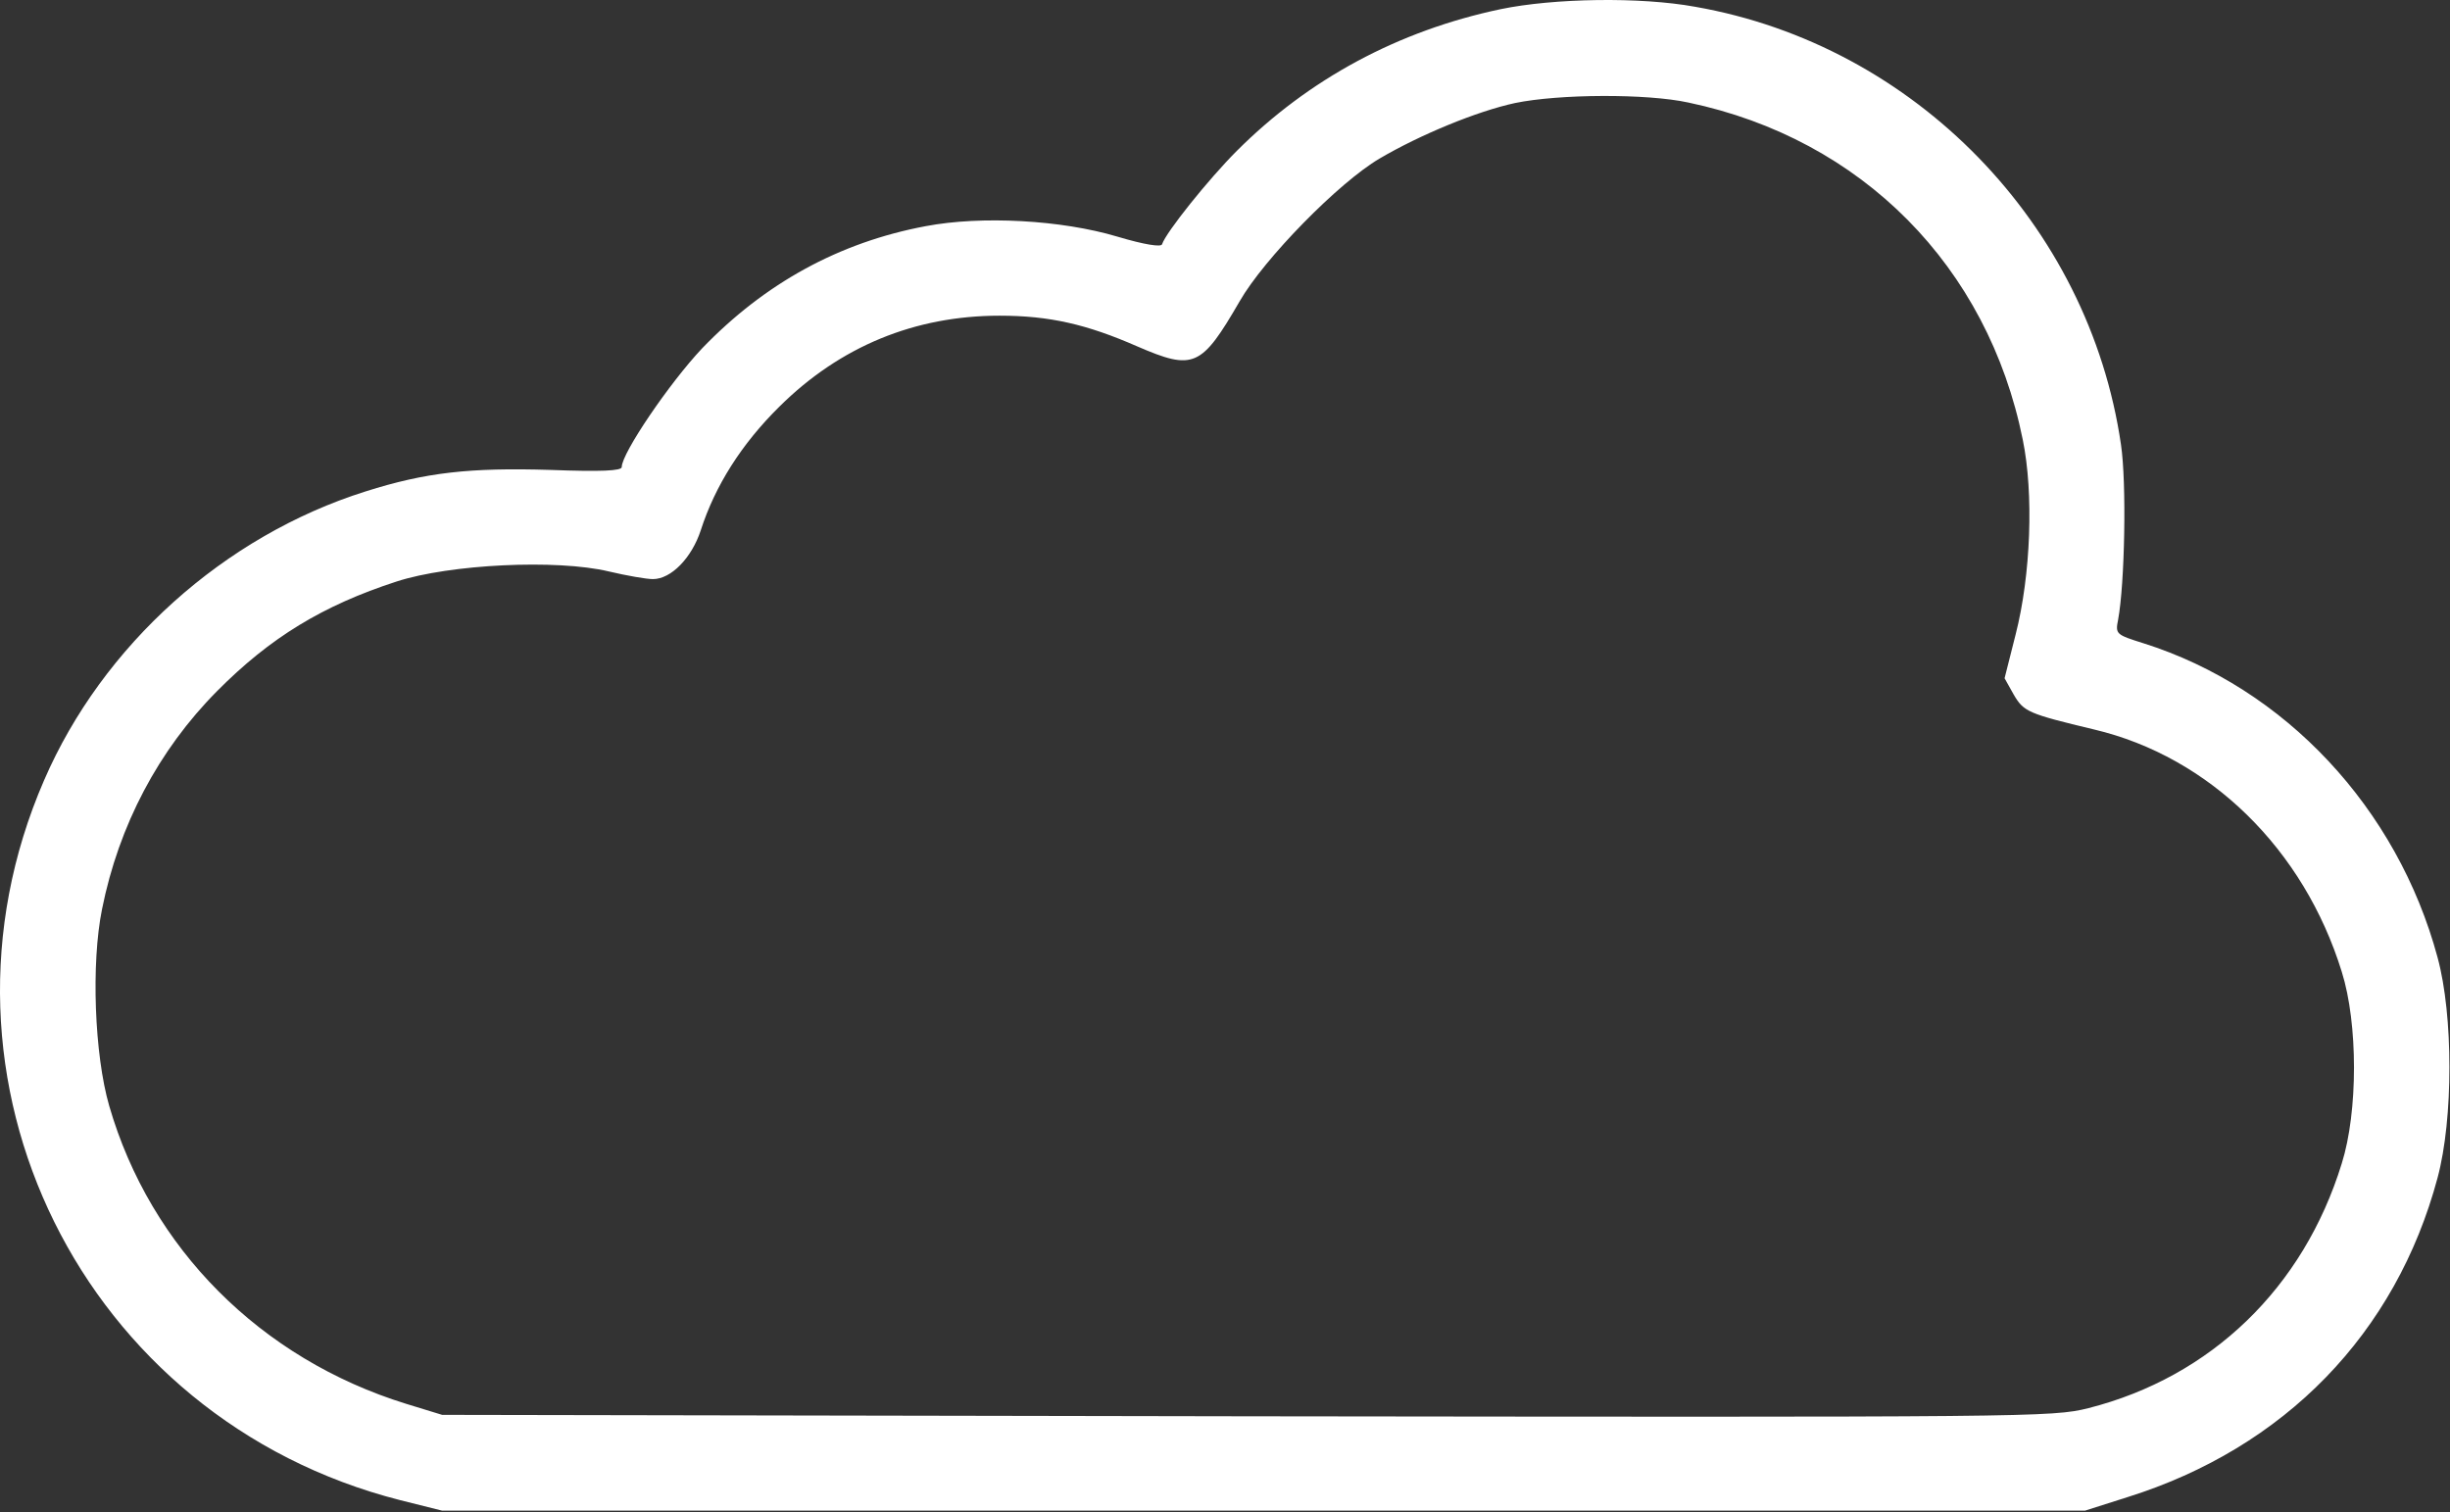 <svg width="682" height="421" viewBox="0 0 682 421" fill="none" xmlns="http://www.w3.org/2000/svg">
<rect x="0" y="0" width="682" height="421" fill="#333333" stroke="none"/>
<path d="M417.74 2.551C389.207 8.551 364.274 22.018 344.274 42.018C336.54 49.751 324.54 64.685 323.474 68.018C323.207 68.818 318.674 68.151 311.074 65.885C295.474 61.218 273.207 60.018 257.74 62.951C233.474 67.485 212.807 78.951 195.474 96.951C186.407 106.551 173.074 126.151 173.074 130.018C173.074 131.085 167.34 131.351 153.074 130.818C130.807 130.151 118.54 131.485 101.74 136.818C62.407 149.218 28.54 179.618 12.274 217.218C-23.86 300.418 22.94 395.085 111.34 417.618L123.074 420.551H351.74H580.407L592.14 416.818C636.007 403.085 666.94 371.218 678.54 327.885C682.94 311.485 682.94 282.685 678.54 266.551C667.34 224.951 636.007 191.485 596.674 179.085C589.074 176.685 588.807 176.551 589.607 172.551C591.474 162.551 592.007 134.418 590.407 123.751C581.474 62.418 532.94 12.551 471.874 1.885C456.54 -0.915 432.54 -0.515 417.74 2.551ZM470.007 28.551C518.274 38.685 553.34 74.151 563.074 122.418C566.14 137.351 565.34 160.018 561.074 176.685L558.007 188.818L560.54 193.351C563.34 198.151 564.54 198.685 582.94 203.085C615.074 210.685 641.34 236.418 651.874 270.551C656.407 284.951 656.407 309.485 651.874 323.885C641.207 358.551 615.474 383.351 581.34 392.018C571.207 394.551 566.14 394.551 347.074 394.285L123.074 393.885L113.074 390.818C72.54 378.285 41.874 347.485 30.407 307.885C26.274 293.618 25.34 268.151 28.407 253.085C33.074 229.751 44.14 208.818 60.407 192.418C75.207 177.485 89.874 168.551 110.407 161.885C125.207 157.085 154.94 155.618 169.474 159.085C174.54 160.285 180.007 161.218 181.74 161.218C186.807 161.218 192.54 155.351 195.074 147.618C199.074 135.218 206.407 123.618 216.94 113.218C233.874 96.418 254.674 87.885 278.274 87.885C292.14 87.885 302.54 90.285 316.54 96.418C332.274 103.218 334.407 102.285 345.074 83.885C351.874 72.018 372.674 50.818 384.007 44.151C395.34 37.485 411.207 30.951 421.74 28.685C434.007 26.151 458.407 26.018 470.007 28.551Z" fill="white"/>
</svg>
